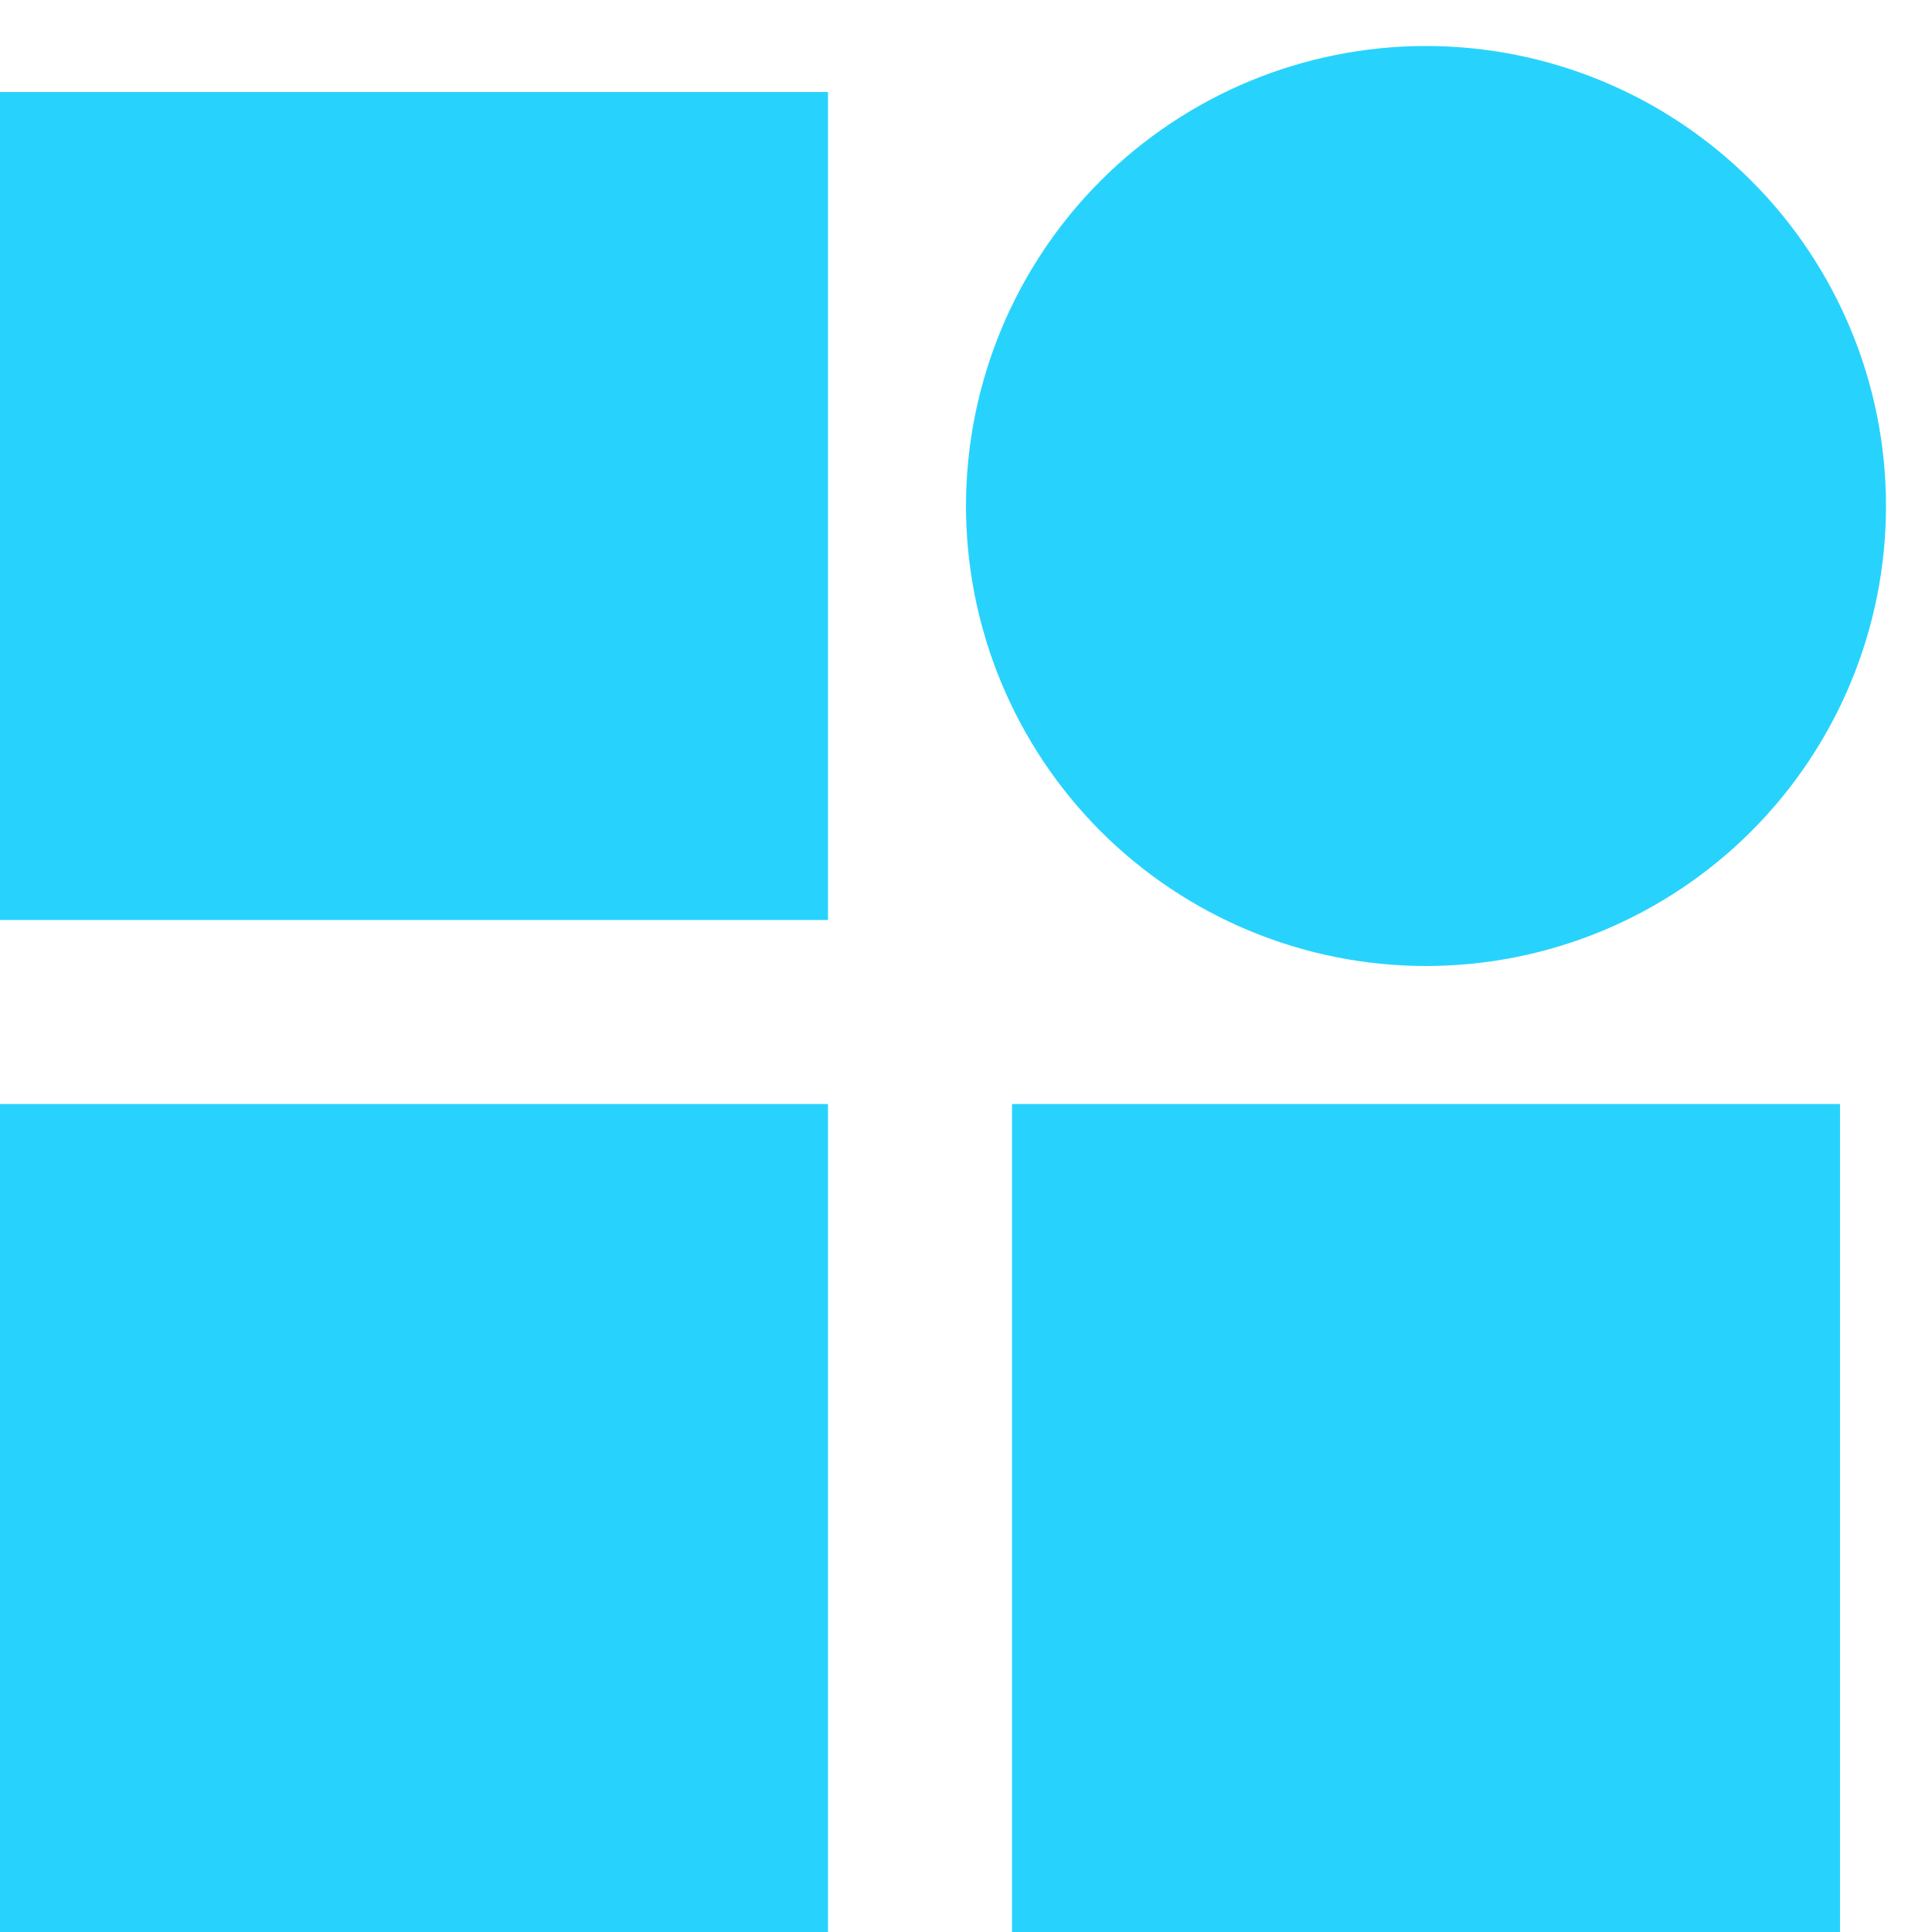 <svg width="21" height="21" viewBox="0 0 21 21" fill="none" xmlns="http://www.w3.org/2000/svg">
<g clip-path="url(#clip0_249_26)">
<path d="M10.5 5.5C10.5 4.174 11.027 2.902 11.964 1.964C12.902 1.027 14.174 0.5 15.5 0.5C16.826 0.5 18.098 1.027 19.035 1.964C19.973 2.902 20.5 4.174 20.5 5.5C20.5 6.826 19.973 8.098 19.035 9.036C18.098 9.973 16.826 10.5 15.5 10.5C14.174 10.5 12.902 9.973 11.964 9.036C11.027 8.098 10.5 6.826 10.5 5.5ZM0 1H9V10H0V1ZM0 12H9V21H0V12ZM11 12H20V21H11V12Z" fill="#27D3FC"/>
</g>
<defs>
<clipPath id="clip0_249_26">
<rect width="21" height="21" fill="white"/>
</clipPath>
</defs>
</svg>
